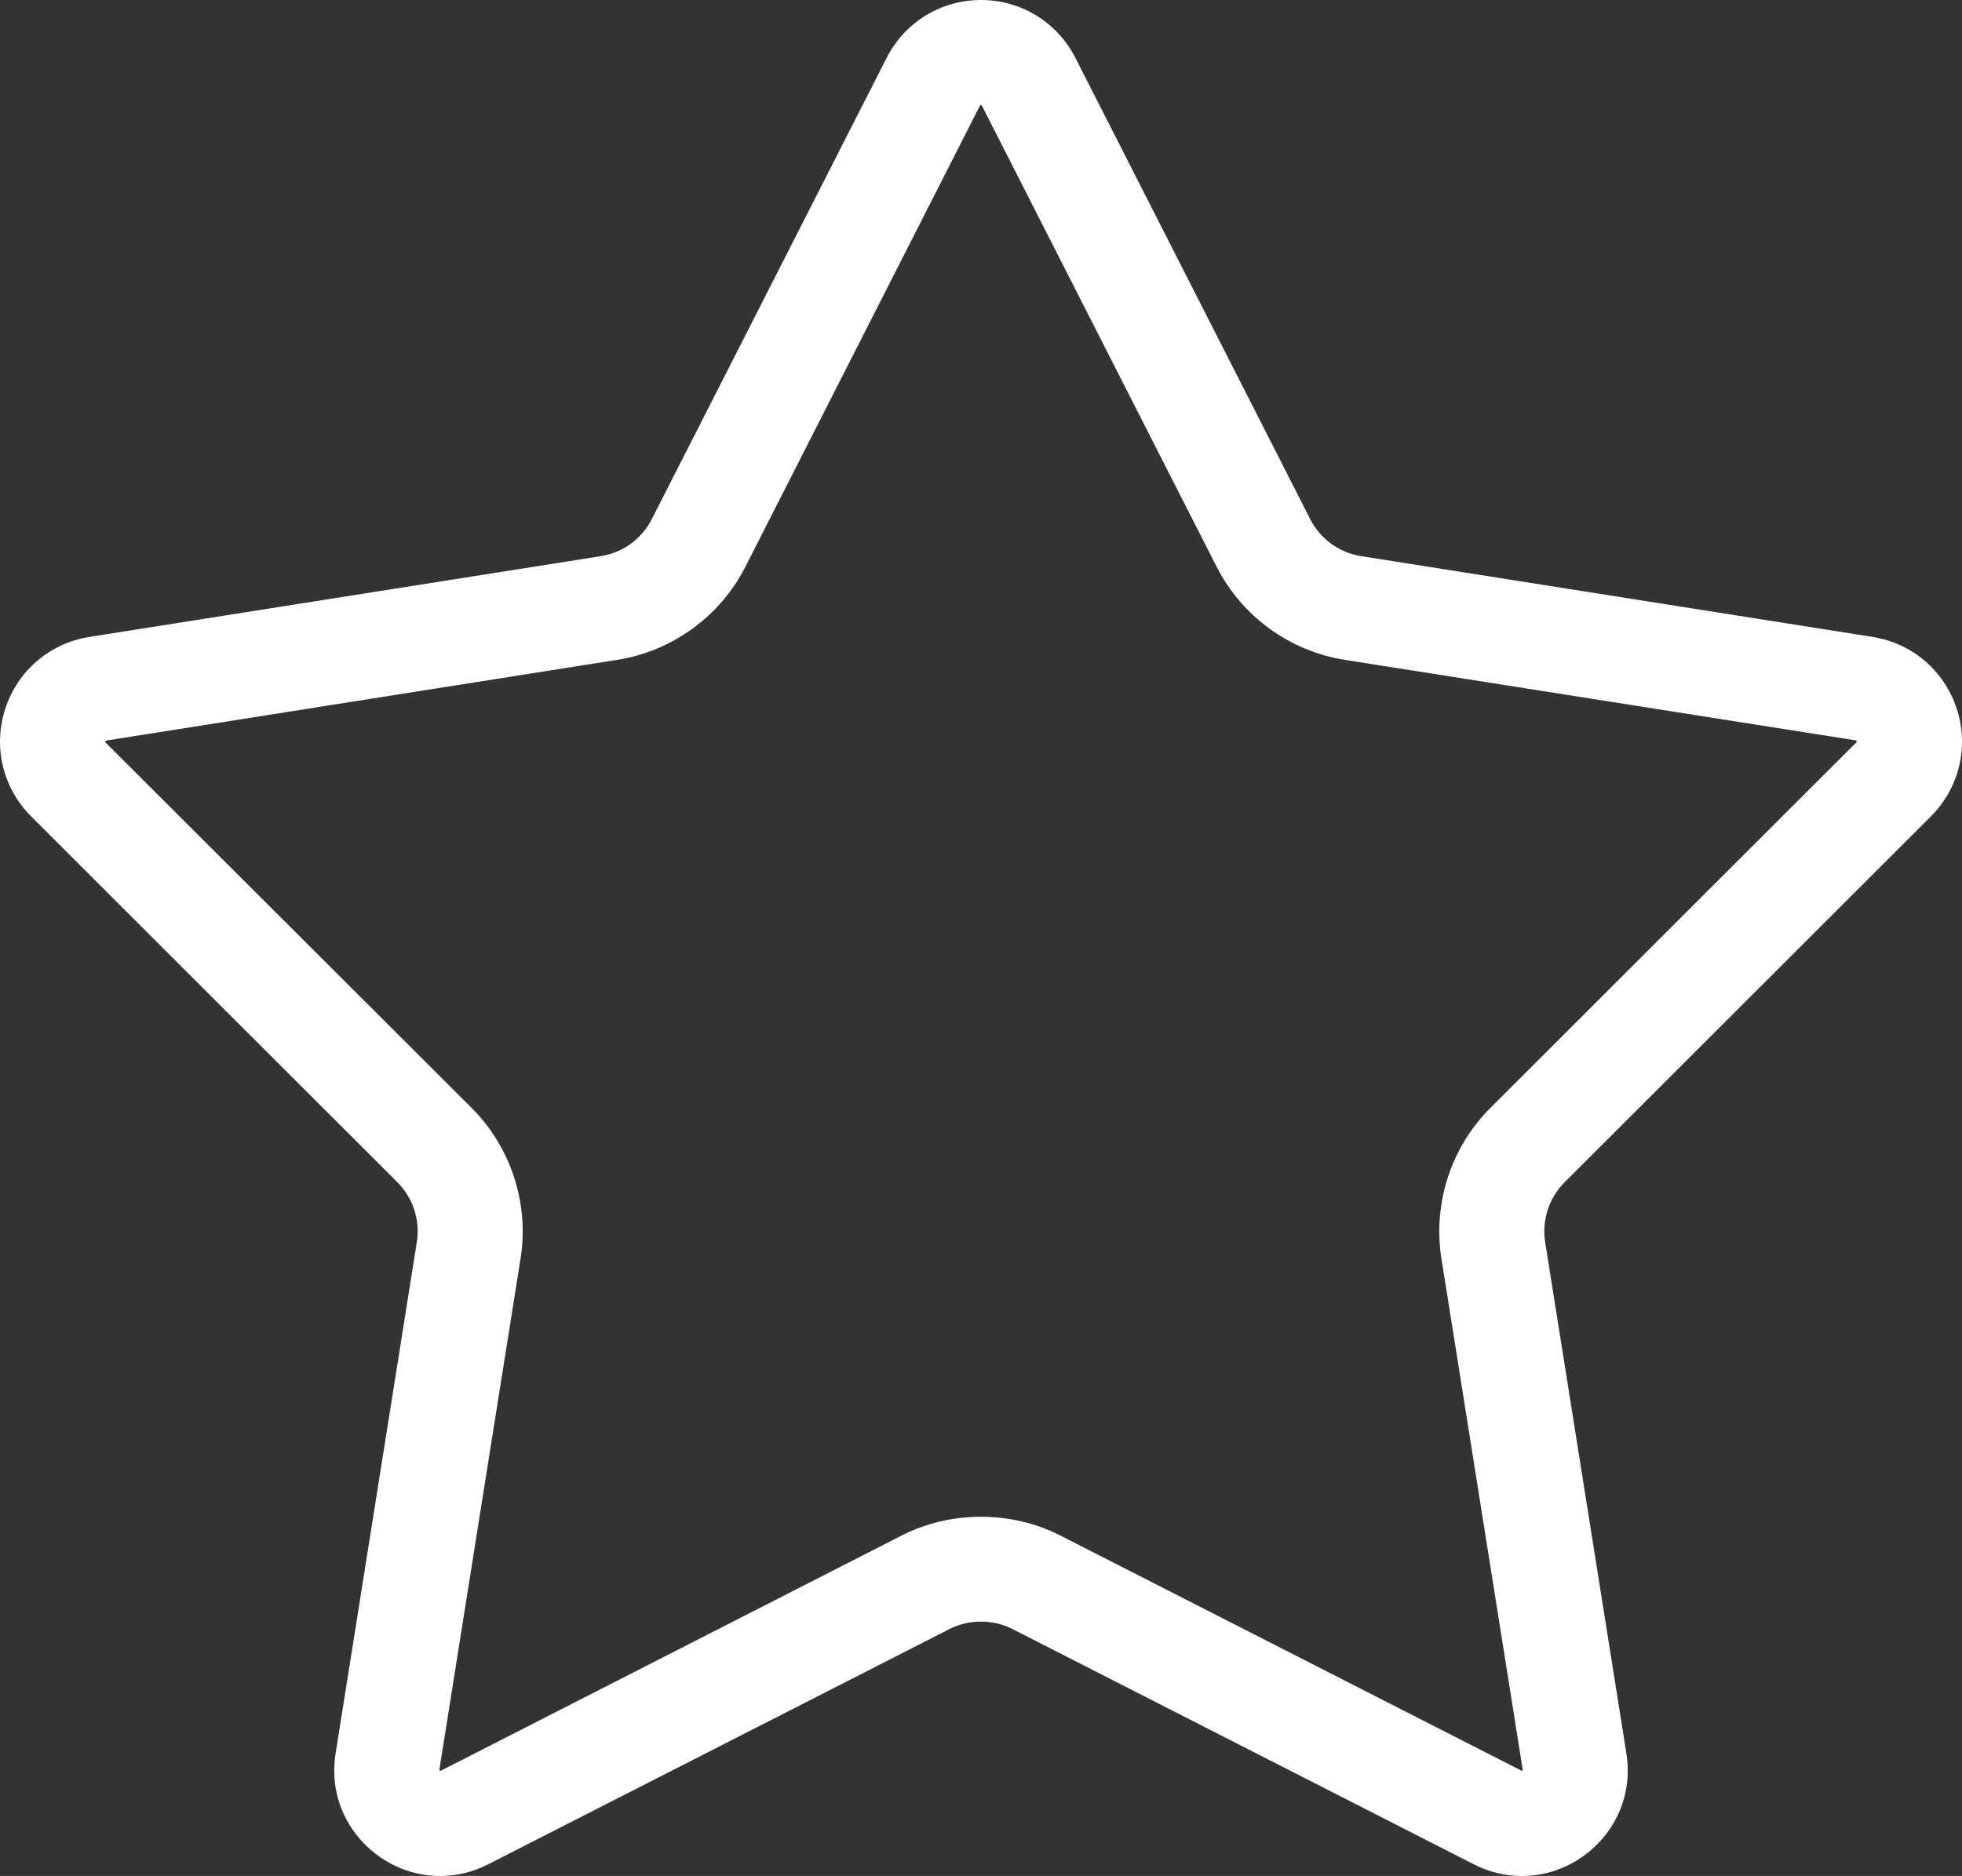 <svg xmlns="http://www.w3.org/2000/svg" id="Capa_2" data-name="Capa 2" viewBox="0 0 687.53 657.54"><rect x="0" y="0" width="687.53" height="657.54" fill="#333333" stroke="none"/><defs><style>      .cls-1 {        fill: #fff;        stroke-width: 0px;      }    </style></defs><g id="Capa_1-2" data-name="Capa 1"><path class="cls-1" d="M676.63,286.15c9.93-9.92,13.4-24.38,9.06-37.72-4.34-13.35-15.64-23-29.51-25.19l-179.23-28.31c-7.64-1.21-14.3-6.05-17.81-12.94L376.84,20.28c-6.37-12.51-19.04-20.28-33.07-20.28s-26.71,7.77-33.07,20.28l-82.31,161.71c-3.51,6.9-10.17,11.73-17.81,12.94l-179.23,28.31c-13.86,2.19-25.17,11.84-29.5,25.18-4.34,13.35-.87,27.8,9.06,37.73l128.36,128.25c5.47,5.47,8.02,13.3,6.8,20.94l-28.46,179.21c-1.73,10.92,1.22,21.51,8.32,29.82,7.15,8.37,17.47,13.18,28.32,13.18,5.84,0,11.52-1.38,16.87-4.12l161.64-82.45c6.77-3.45,15.23-3.46,22.01,0l161.64,82.45c5.35,2.73,11.03,4.12,16.87,4.12,10.85,0,21.17-4.8,28.32-13.18,7.1-8.31,10.05-18.9,8.32-29.81l-28.46-179.21c-1.21-7.64,1.33-15.47,6.8-20.94l128.36-128.25ZM505.11,441.11l28.51,179.35c-.14.16-.35.26-.48.17l-161.64-82.45c-17.1-8.72-38.37-8.72-55.47,0l-161.7,82.55c-.08-.02-.28-.11-.37-.42l28.46-179.21c3.05-19.25-3.35-38.97-17.14-52.75L36.79,260.06l.3-.47,179.23-28.31c19.25-3.04,36.03-15.23,44.87-32.6l82.31-161.85s.08-.03.27-.03l.27.17,82.31,161.71c8.84,17.37,25.62,29.56,44.87,32.6l179.36,28.27.03.55-128.36,128.25c-13.79,13.77-20.2,33.49-17.14,52.75Z"></path></g></svg>